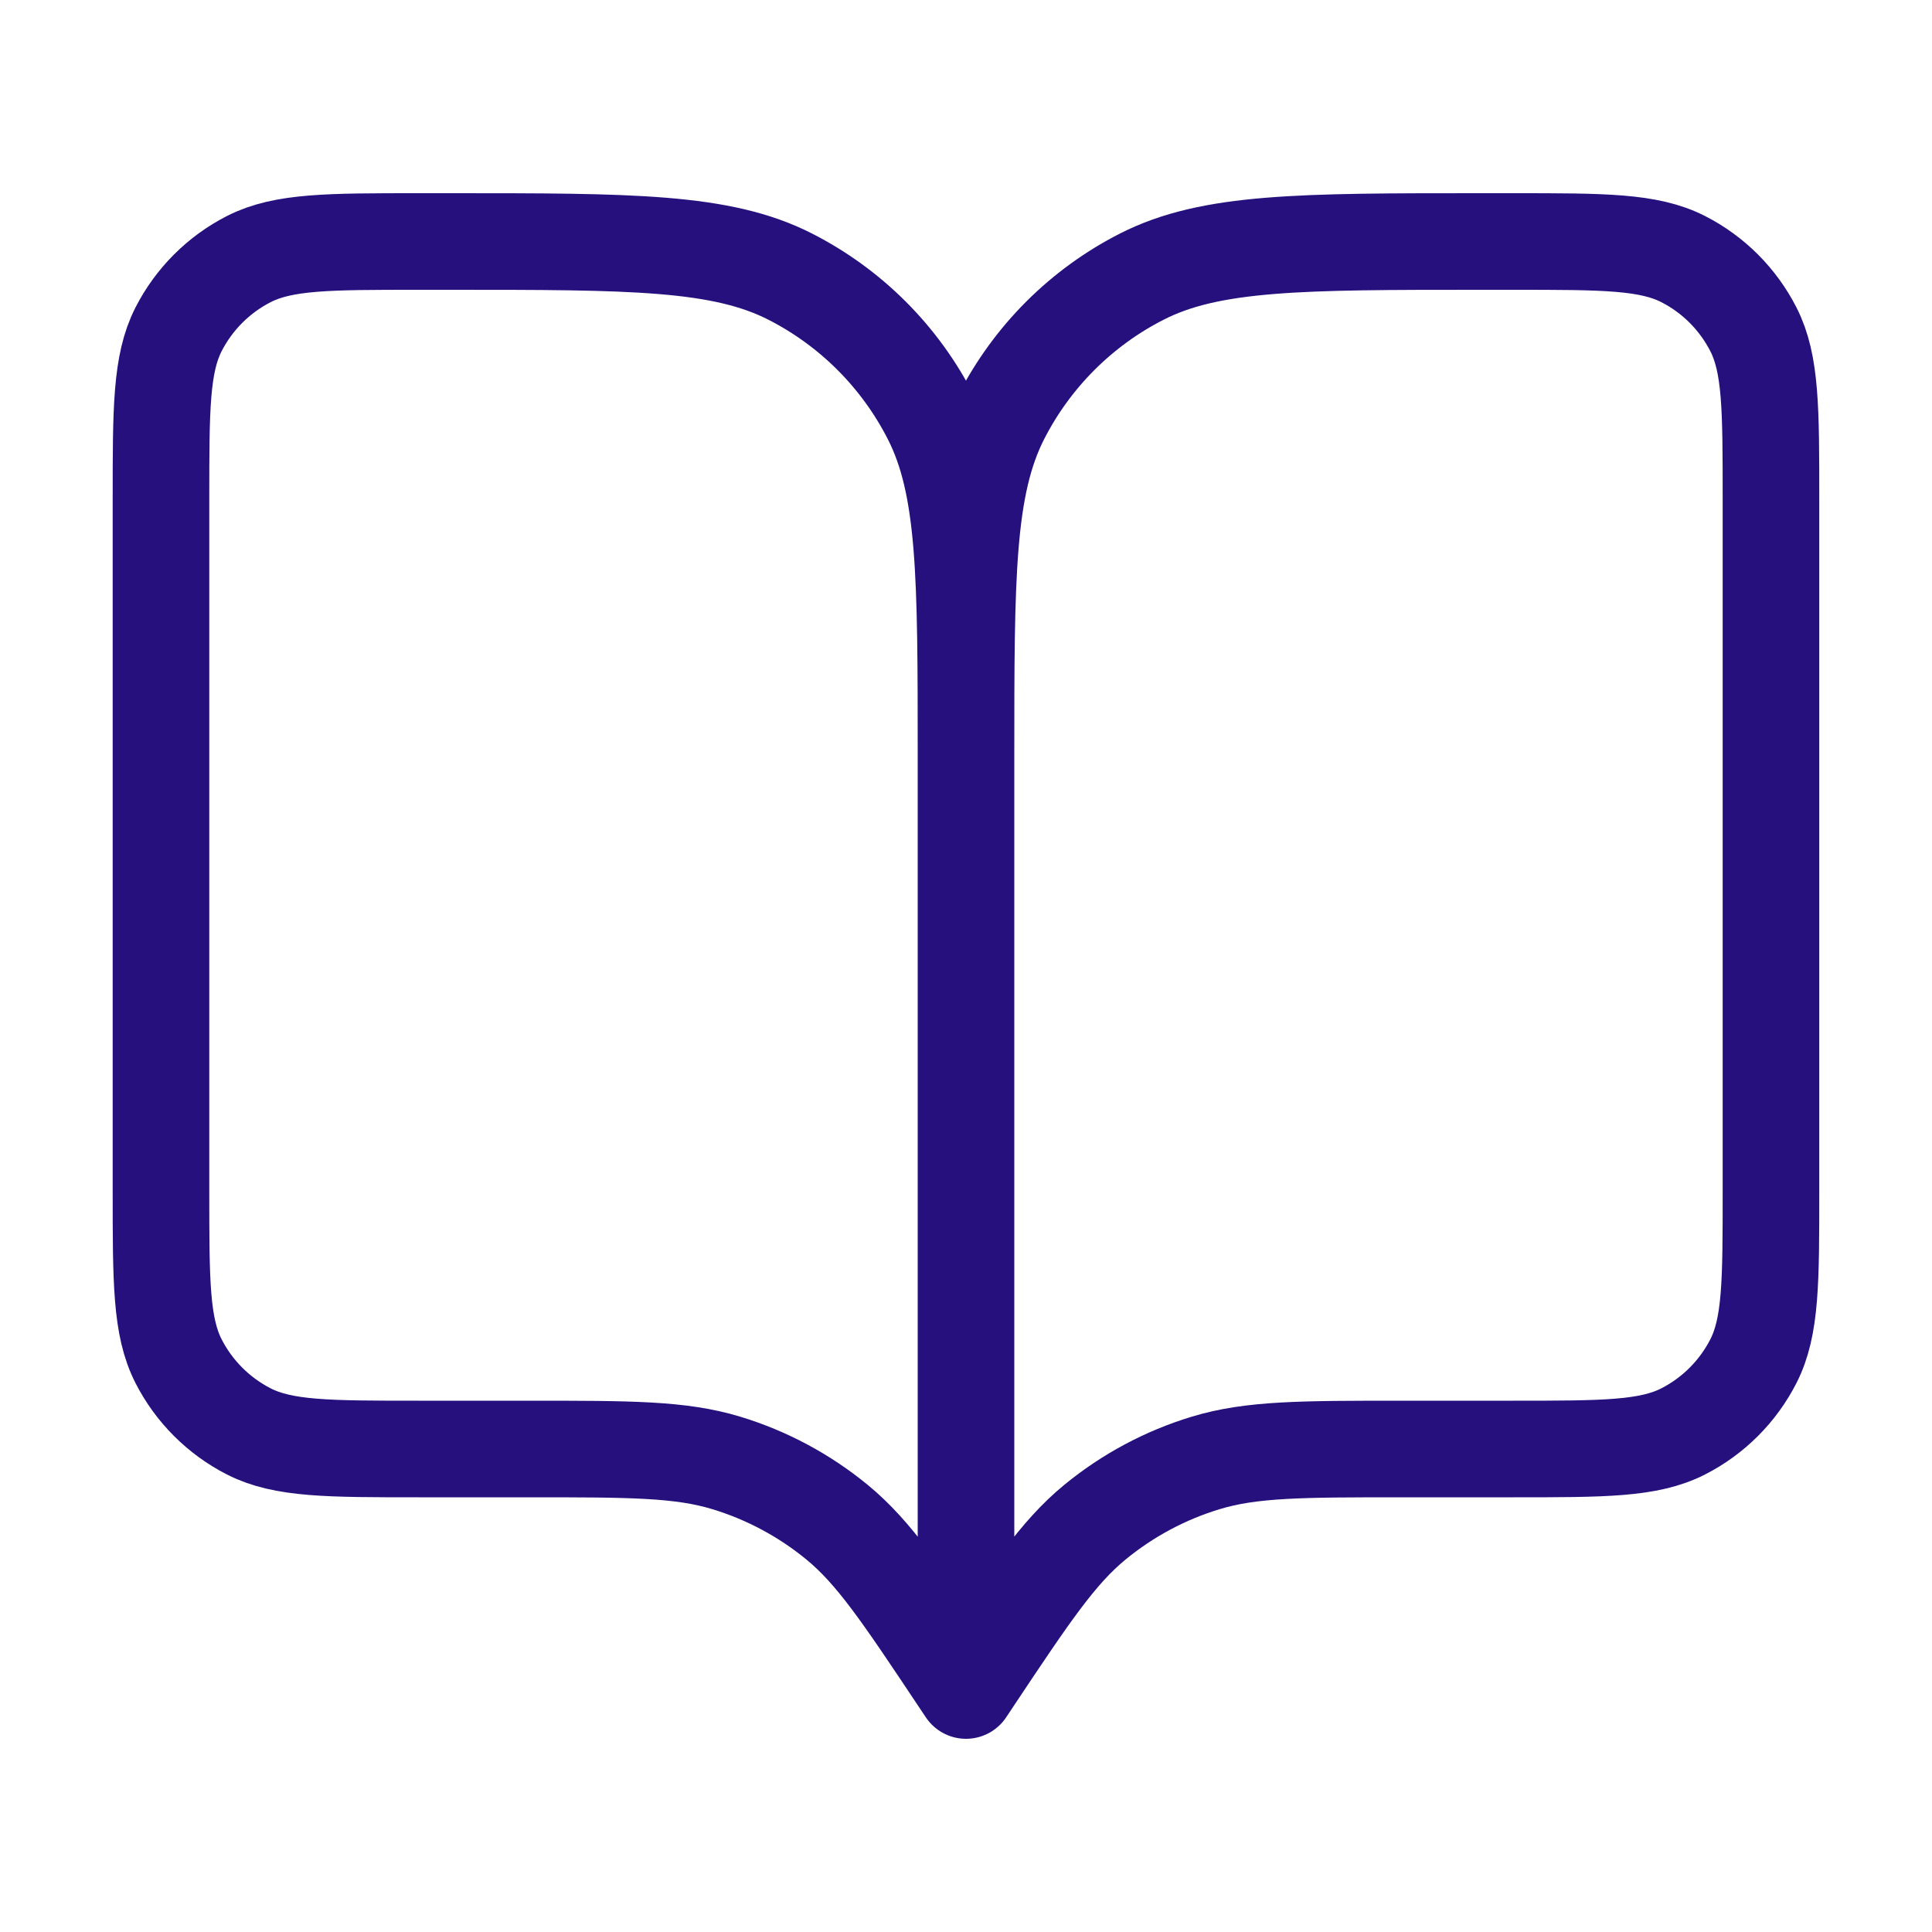 <svg width="40" height="40" viewBox="0 0 40 40" fill="none" xmlns="http://www.w3.org/2000/svg">
<path d="M20 35L19.833 34.75C18.675 33.013 18.096 32.145 17.331 31.516C16.654 30.96 15.874 30.542 15.036 30.288C14.088 30 13.045 30 10.958 30H8.666C6.8 30 5.866 30 5.153 29.637C4.526 29.317 4.016 28.807 3.696 28.18C3.333 27.467 3.333 26.534 3.333 24.667V10.333C3.333 8.466 3.333 7.533 3.696 6.82C4.016 6.193 4.526 5.683 5.153 5.363C5.866 5 6.8 5 8.666 5H9.333C13.067 5 14.934 5 16.36 5.727C17.614 6.366 18.634 7.386 19.273 8.64C20 10.066 20 11.933 20 15.667M20 35V15.667M20 35L20.166 34.75C21.324 33.013 21.903 32.145 22.668 31.516C23.345 30.96 24.125 30.542 24.964 30.288C25.911 30 26.954 30 29.042 30H31.333C33.2 30 34.133 30 34.846 29.637C35.474 29.317 35.983 28.807 36.303 28.18C36.666 27.467 36.666 26.534 36.666 24.667V10.333C36.666 8.466 36.666 7.533 36.303 6.82C35.983 6.193 35.474 5.683 34.846 5.363C34.133 5 33.2 5 31.333 5H30.666C26.933 5 25.066 5 23.64 5.727C22.385 6.366 21.366 7.386 20.726 8.64C20 10.066 20 11.933 20 15.667" stroke="#26107E" stroke-width="2" stroke-linecap="round" stroke-linejoin="round"/>
</svg>
